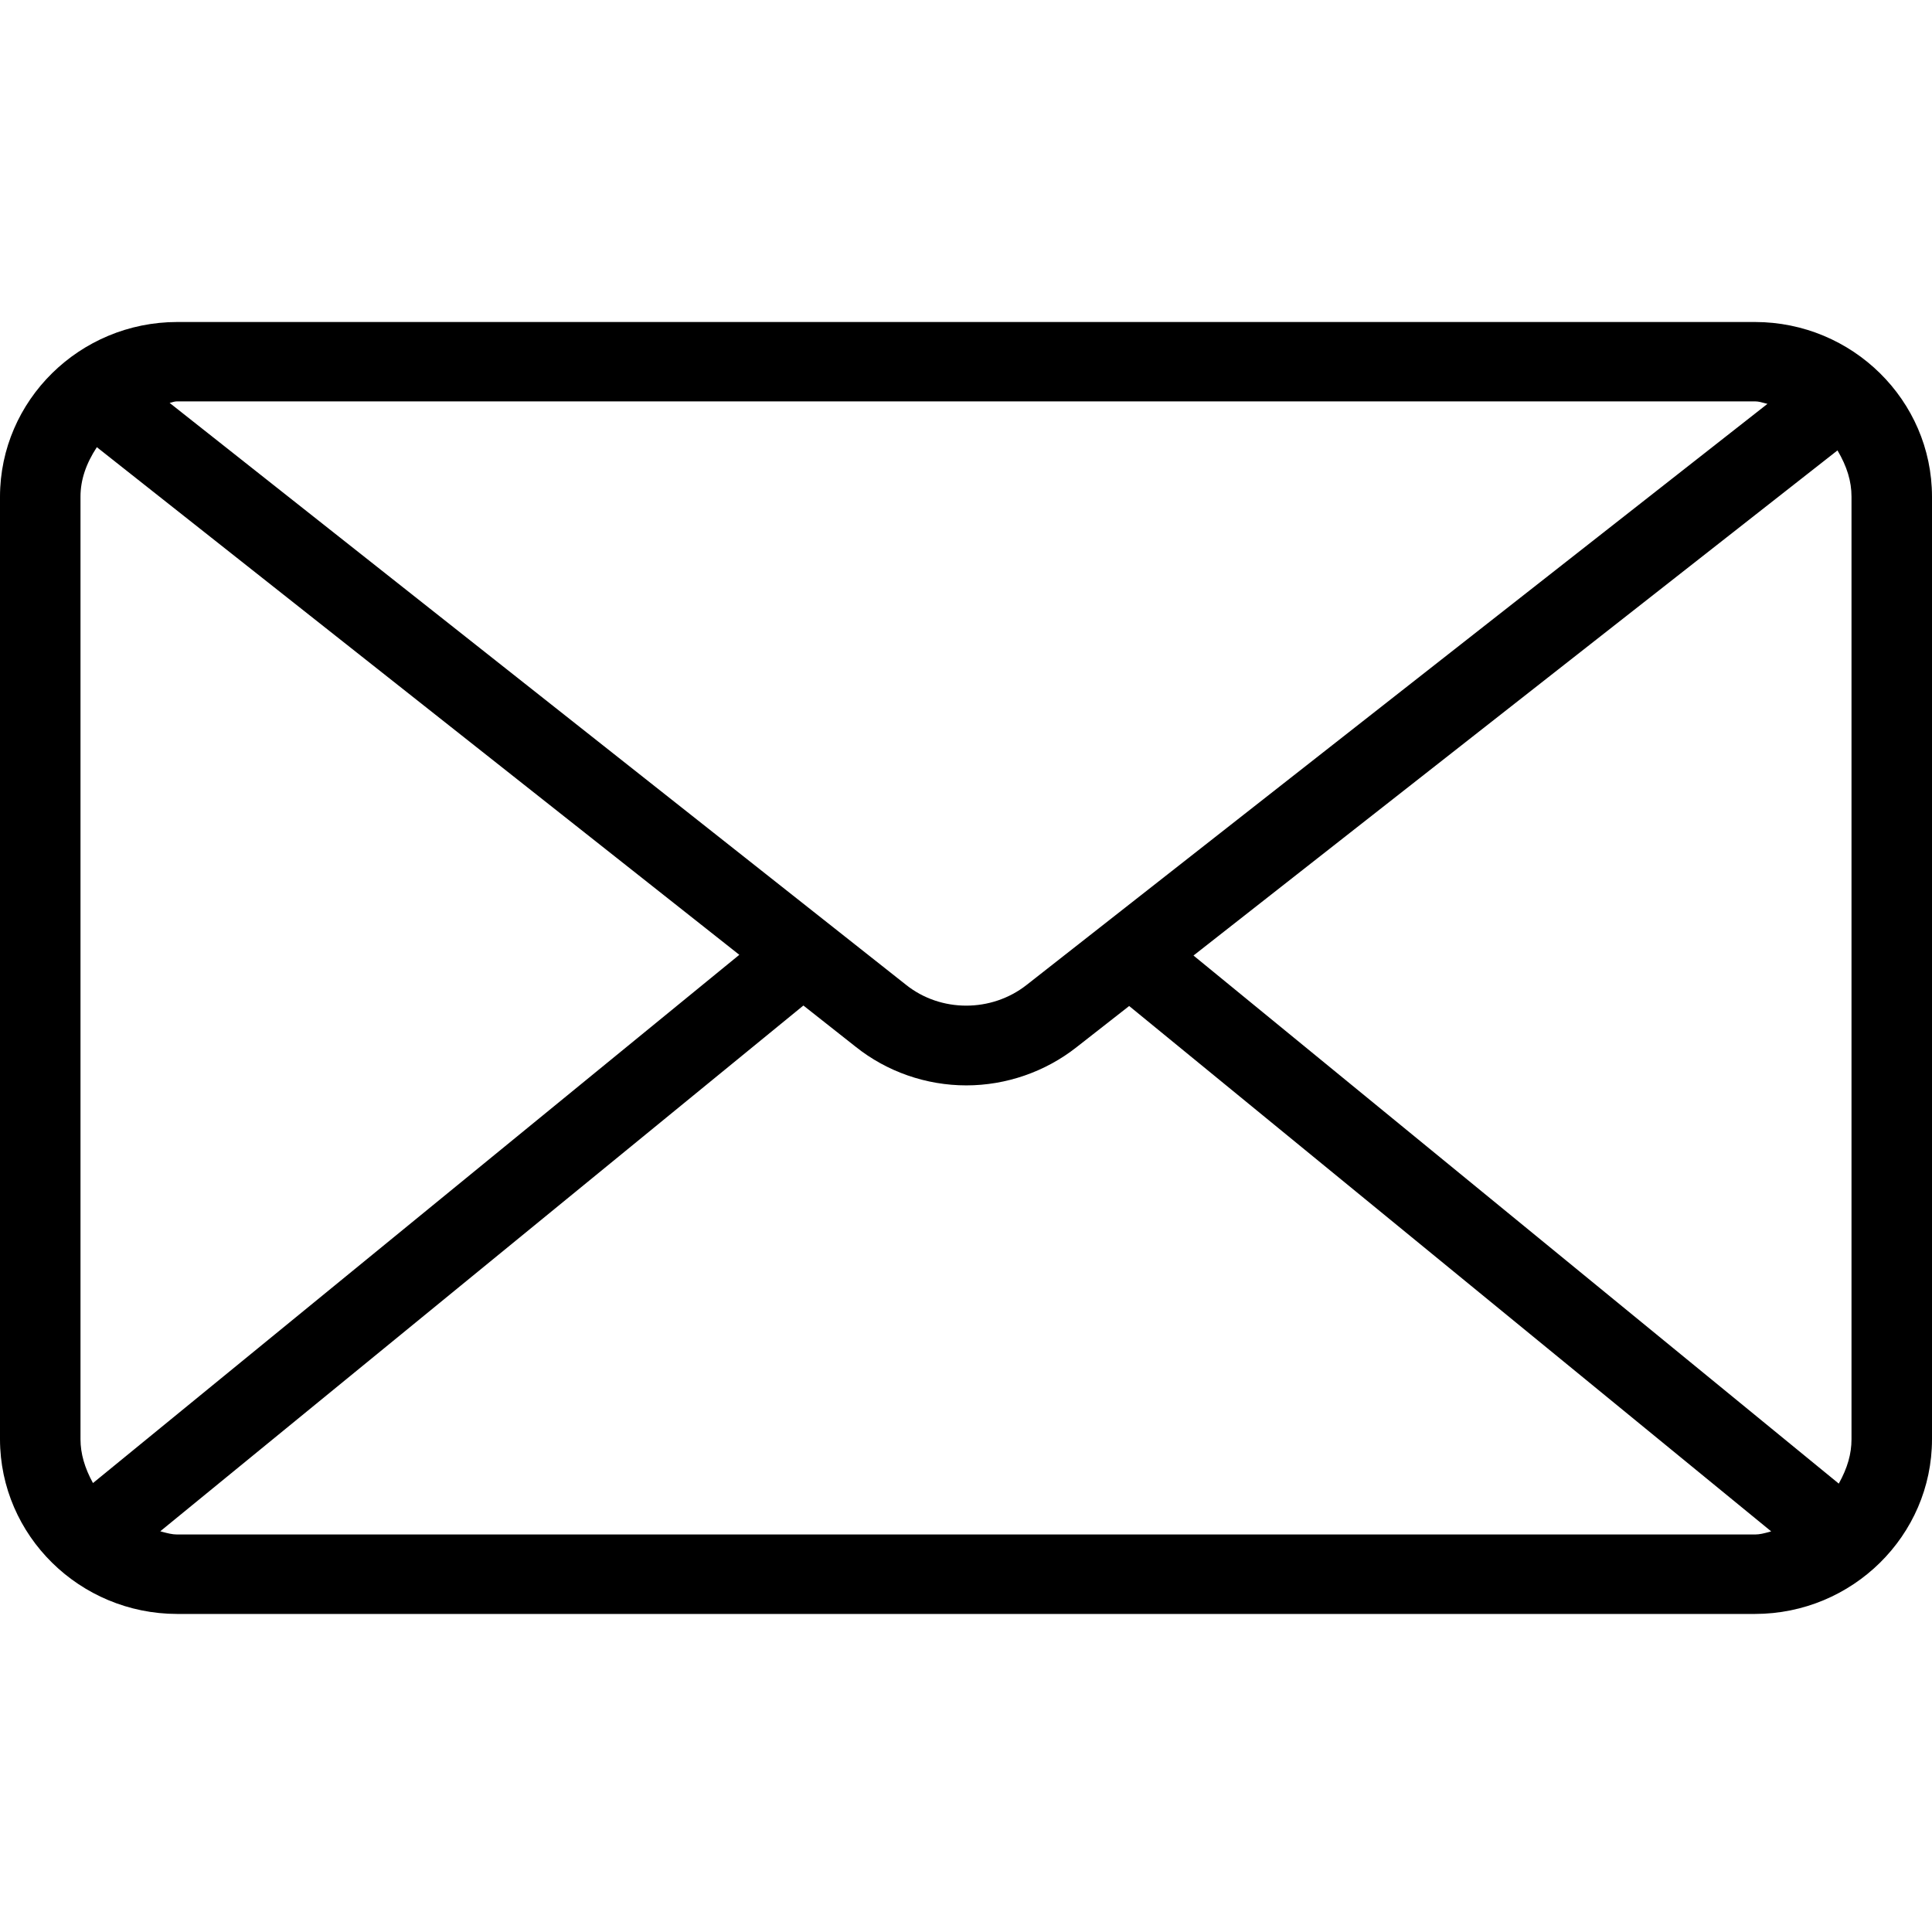 <?xml version="1.0" encoding="UTF-8"?>
<svg width="24px" height="24px" viewBox="0 0 24 24" version="1.1" xmlns="http://www.w3.org/2000/svg" xmlns:xlink="http://www.w3.org/1999/xlink">
    <title>icon/mail</title>
    <g id="icon/mail" stroke="none" stroke-width="1" fill="none" fill-rule="evenodd">
        <path d="M9.184,11.861 L1.155,18.423 C1.051,18.234 1,18.055 1,17.88 L1,6.169 C1,5.965 1.066,5.764 1.203,5.555 L9.184,11.861 Z M11.254,12.233 L2.107,5.005 C2.111,5.004 2.116,5.002 2.12,5.002 C2.147,4.994 2.173,4.986 2.201,4.986 L21.801,4.986 C21.845,4.986 21.886,4.998 21.929,5.01 C21.938,5.012 21.947,5.014 21.956,5.017 L12.752,12.236 C12.316,12.578 11.686,12.579 11.254,12.233 L11.254,12.233 Z M9.98,12.491 L10.629,13.003 C11.017,13.313 11.505,13.483 12.004,13.483 C12.499,13.483 12.986,13.314 13.374,13.008 L14.027,12.497 L22.002,19.023 C21.992,19.026 21.982,19.029 21.972,19.032 C21.915,19.047 21.86,19.062 21.801,19.062 L2.201,19.062 C2.138,19.062 2.081,19.046 2.019,19.03 C2.01,19.028 2.001,19.025 1.991,19.022 L9.98,12.491 Z M23,6.169 L23,17.88 C23,18.06 22.95,18.236 22.842,18.43 L14.826,11.87 L22.826,5.595 C22.945,5.797 23,5.98 23,6.169 L23,6.169 Z M21.801,4 L2.201,4 C0.989,4.001 0.002,4.974 -0,6.169 L-0,17.88 C0.002,19.075 0.989,20.048 2.201,20.049 L21.801,20.049 C23.012,20.048 23.999,19.075 24,17.88 L24,6.169 C23.999,4.974 23.012,4.001 21.801,4 L21.801,4 Z" id="Fill-1" fill="#000000"></path>
    </g>
</svg>